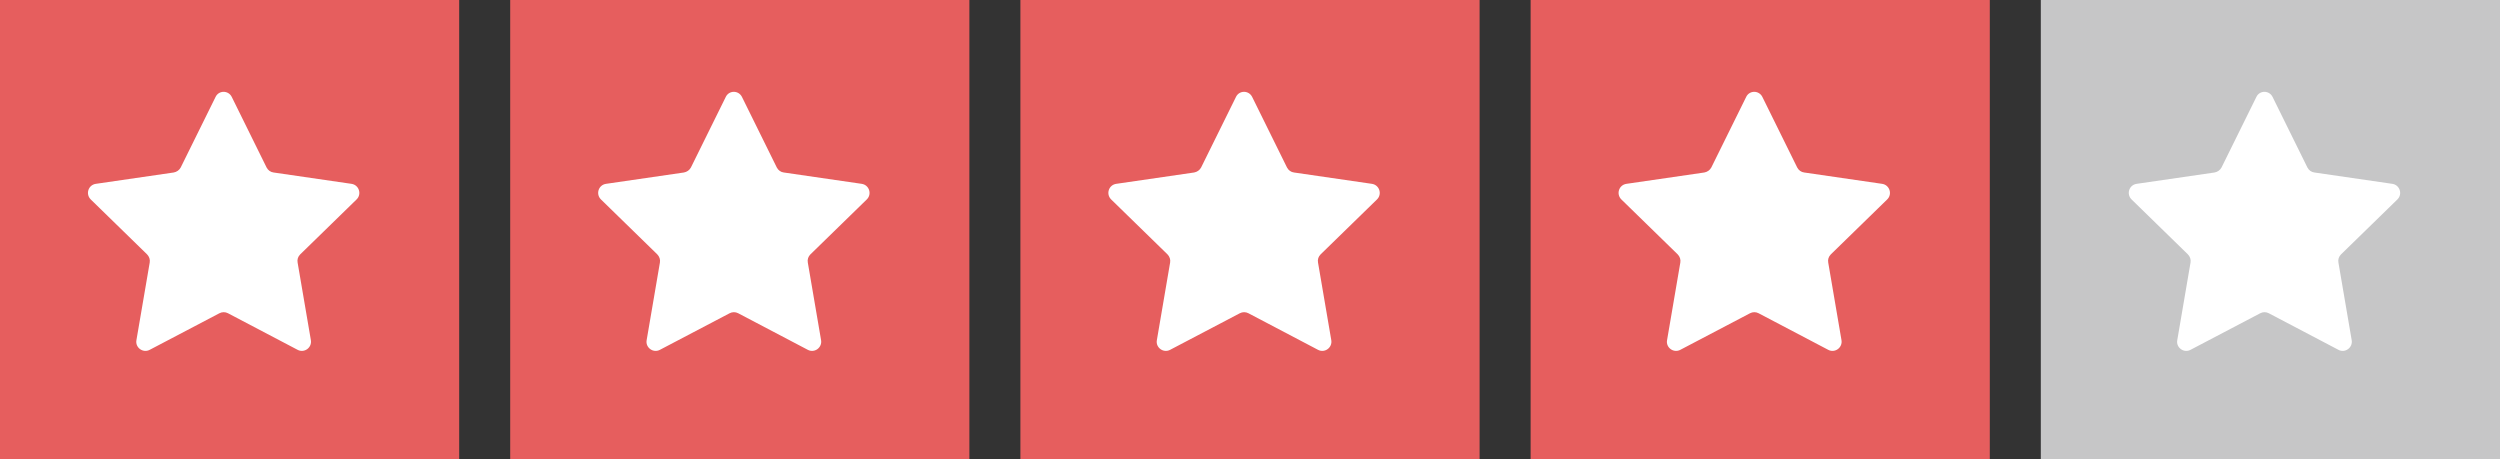 <svg width="98" height="18" viewBox="0 0 98 18" fill="none" xmlns="http://www.w3.org/2000/svg">
<rect x="0" y="0" width="98" height="18" fill="#333333" stroke="none"/>
<rect width="18" height="18" fill="#E65E5E"/>
<path d="M9.085 3.8L10.451 6.567C10.506 6.673 10.608 6.749 10.726 6.762L13.777 7.206C14.073 7.248 14.192 7.612 13.976 7.82L11.767 9.973C11.682 10.058 11.644 10.172 11.666 10.29L12.186 13.333C12.237 13.625 11.928 13.853 11.666 13.713L8.936 12.279C8.831 12.224 8.708 12.224 8.602 12.279L5.869 13.713C5.607 13.853 5.293 13.625 5.348 13.333L5.869 10.29C5.89 10.172 5.848 10.058 5.767 9.973L3.559 7.82C3.343 7.608 3.461 7.248 3.758 7.206L6.808 6.762C6.927 6.741 7.028 6.669 7.083 6.567L8.45 3.8C8.577 3.533 8.953 3.533 9.085 3.8Z" fill="white"/>
<rect width="18" height="18" transform="translate(20)" fill="#E65E5E"/>
<path d="M29.085 3.8L30.451 6.567C30.506 6.673 30.608 6.749 30.726 6.762L33.777 7.206C34.073 7.248 34.192 7.612 33.976 7.82L31.767 9.973C31.683 10.058 31.644 10.172 31.666 10.29L32.186 13.333C32.237 13.625 31.928 13.853 31.666 13.713L28.936 12.279C28.831 12.224 28.708 12.224 28.602 12.279L25.869 13.713C25.607 13.853 25.294 13.625 25.349 13.333L25.869 10.29C25.89 10.172 25.848 10.058 25.767 9.973L23.559 7.82C23.343 7.608 23.461 7.248 23.758 7.206L26.808 6.762C26.927 6.741 27.028 6.669 27.083 6.567L28.45 3.8C28.577 3.533 28.953 3.533 29.085 3.8Z" fill="white"/>
<rect width="18" height="18" transform="translate(40)" fill="#E65E5E"/>
<path d="M49.085 3.8L50.451 6.567C50.506 6.673 50.608 6.749 50.726 6.762L53.777 7.206C54.073 7.248 54.192 7.612 53.976 7.82L51.767 9.973C51.682 10.058 51.644 10.172 51.666 10.29L52.186 13.333C52.237 13.625 51.928 13.853 51.666 13.713L48.937 12.279C48.831 12.224 48.708 12.224 48.602 12.279L45.869 13.713C45.607 13.853 45.294 13.625 45.349 13.333L45.869 10.29C45.89 10.172 45.848 10.058 45.767 9.973L43.559 7.82C43.343 7.608 43.461 7.248 43.758 7.206L46.808 6.762C46.927 6.741 47.028 6.669 47.083 6.567L48.45 3.8C48.577 3.533 48.953 3.533 49.085 3.8Z" fill="white"/>
<rect width="18" height="18" transform="translate(60)" fill="#E65E5E"/>
<path d="M69.085 3.8L70.451 6.567C70.506 6.673 70.608 6.749 70.726 6.762L73.777 7.206C74.073 7.248 74.192 7.612 73.976 7.82L71.767 9.973C71.683 10.058 71.644 10.172 71.666 10.29L72.186 13.333C72.237 13.625 71.928 13.853 71.666 13.713L68.936 12.279C68.831 12.224 68.708 12.224 68.602 12.279L65.869 13.713C65.607 13.853 65.293 13.625 65.349 13.333L65.869 10.29C65.89 10.172 65.848 10.058 65.767 9.973L63.559 7.82C63.343 7.608 63.461 7.248 63.758 7.206L66.808 6.762C66.927 6.741 67.028 6.669 67.083 6.567L68.45 3.8C68.577 3.533 68.953 3.533 69.085 3.8Z" fill="white"/>
<rect width="18" height="18" transform="translate(80)" fill="#C6C6C7"/>
<path d="M89.085 3.8L90.451 6.567C90.506 6.673 90.608 6.749 90.726 6.762L93.777 7.206C94.073 7.248 94.192 7.612 93.976 7.82L91.767 9.973C91.683 10.058 91.644 10.172 91.666 10.29L92.186 13.333C92.237 13.625 91.928 13.853 91.666 13.713L88.936 12.279C88.831 12.224 88.708 12.224 88.602 12.279L85.869 13.713C85.607 13.853 85.293 13.625 85.349 13.333L85.869 10.29C85.89 10.172 85.848 10.058 85.767 9.973L83.559 7.82C83.343 7.608 83.461 7.248 83.758 7.206L86.808 6.762C86.927 6.741 87.028 6.669 87.083 6.567L88.45 3.8C88.577 3.533 88.953 3.533 89.085 3.8Z" fill="white"/>
</svg>
